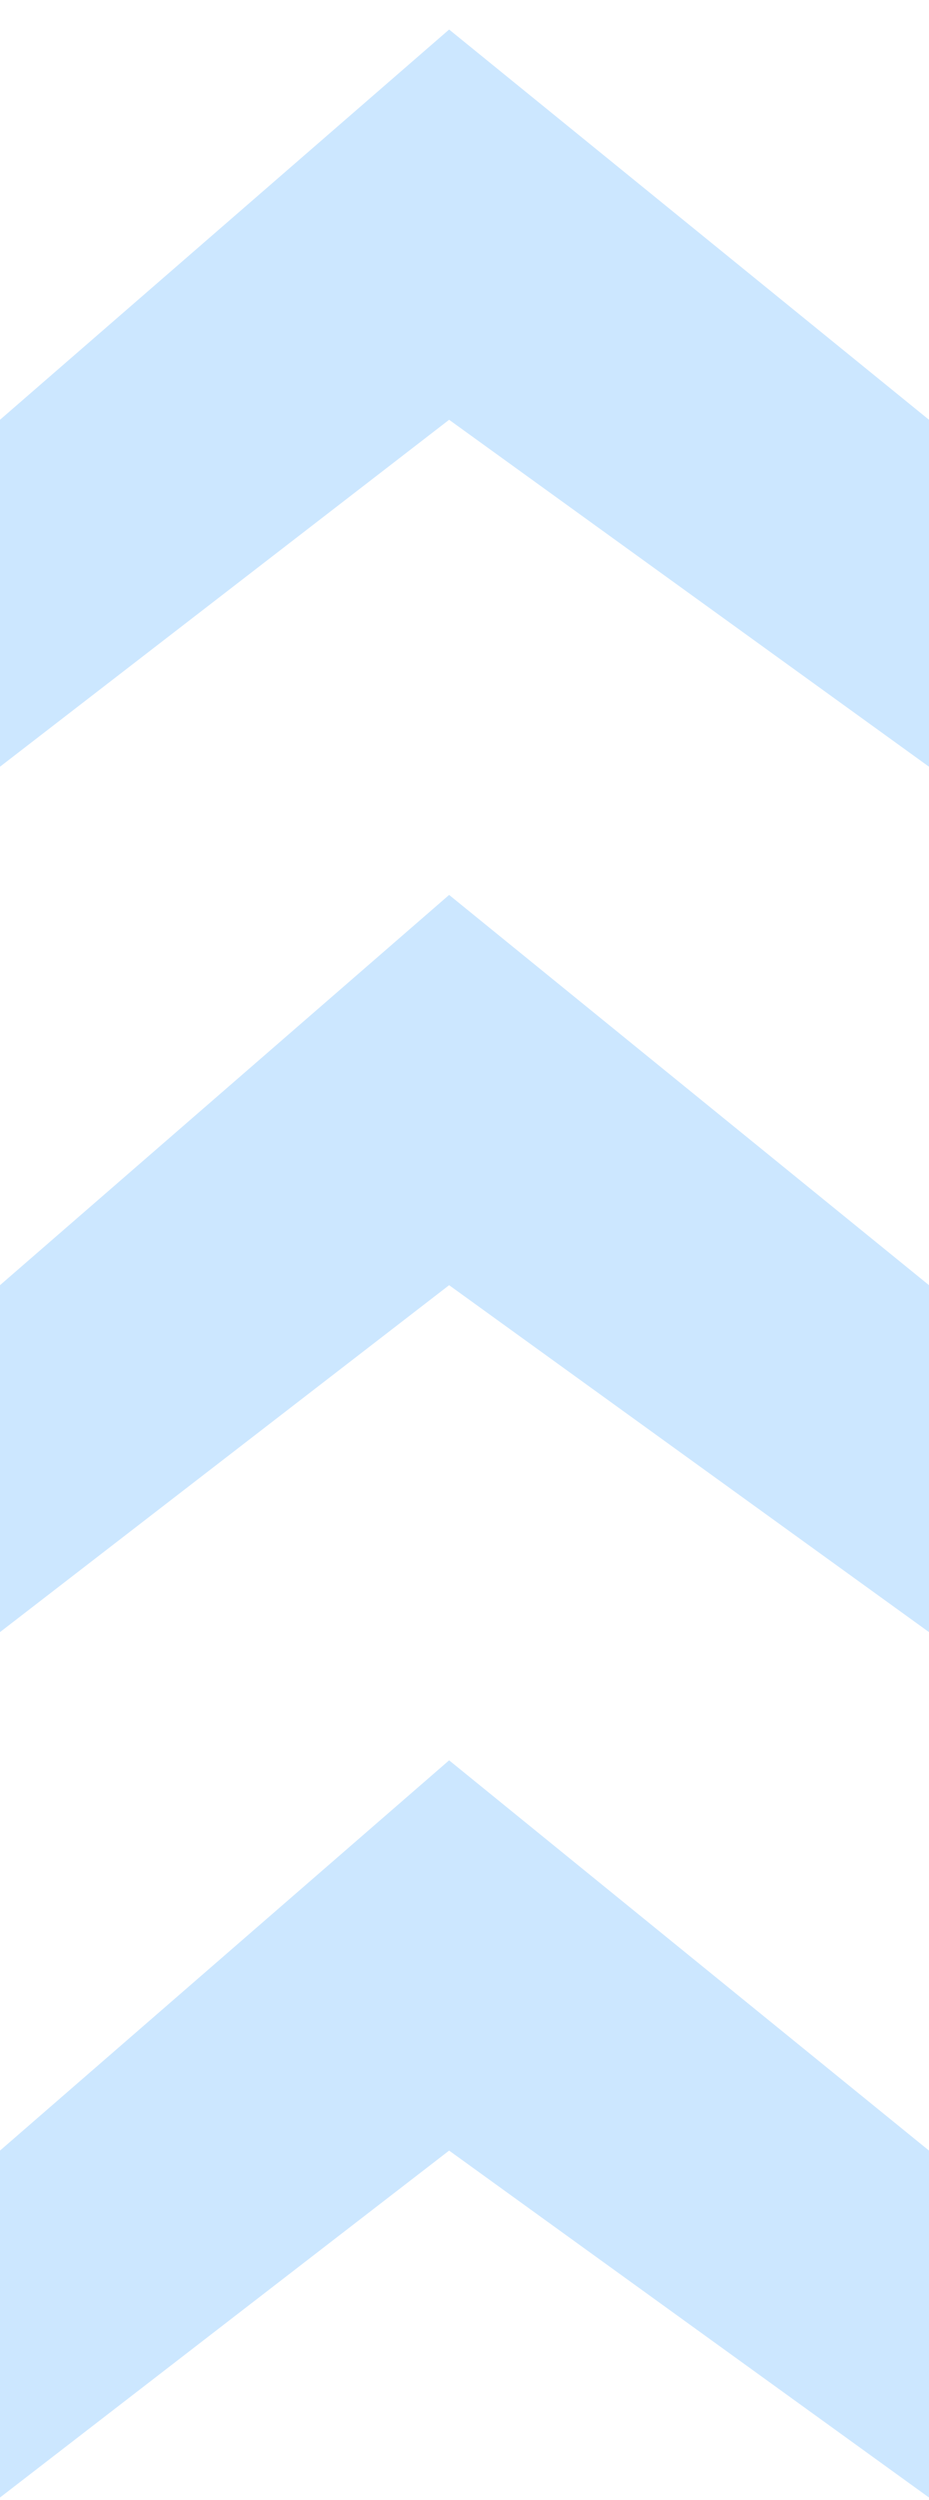 <svg width="29" height="78" viewBox="0 0 29 78" fill="none" xmlns="http://www.w3.org/2000/svg">
<path d="M4.54497e-07 67.097L8.58495e-07 77.921L14.02 67.097L29 77.921L29 67.097L14.02 54.921L4.54497e-07 67.097Z" fill="#CCE7FF"/>
<path d="M4.54497e-07 40.097L8.58495e-07 50.921L14.02 40.097L29 50.921L29 40.097L14.02 27.921L4.54497e-07 40.097Z" fill="#CCE7FF"/>
<path d="M4.54497e-07 13.097L8.58495e-07 23.921L14.02 13.097L29 23.921L29 13.097L14.02 0.921L4.54497e-07 13.097Z" fill="#CCE7FF"/>
</svg>
